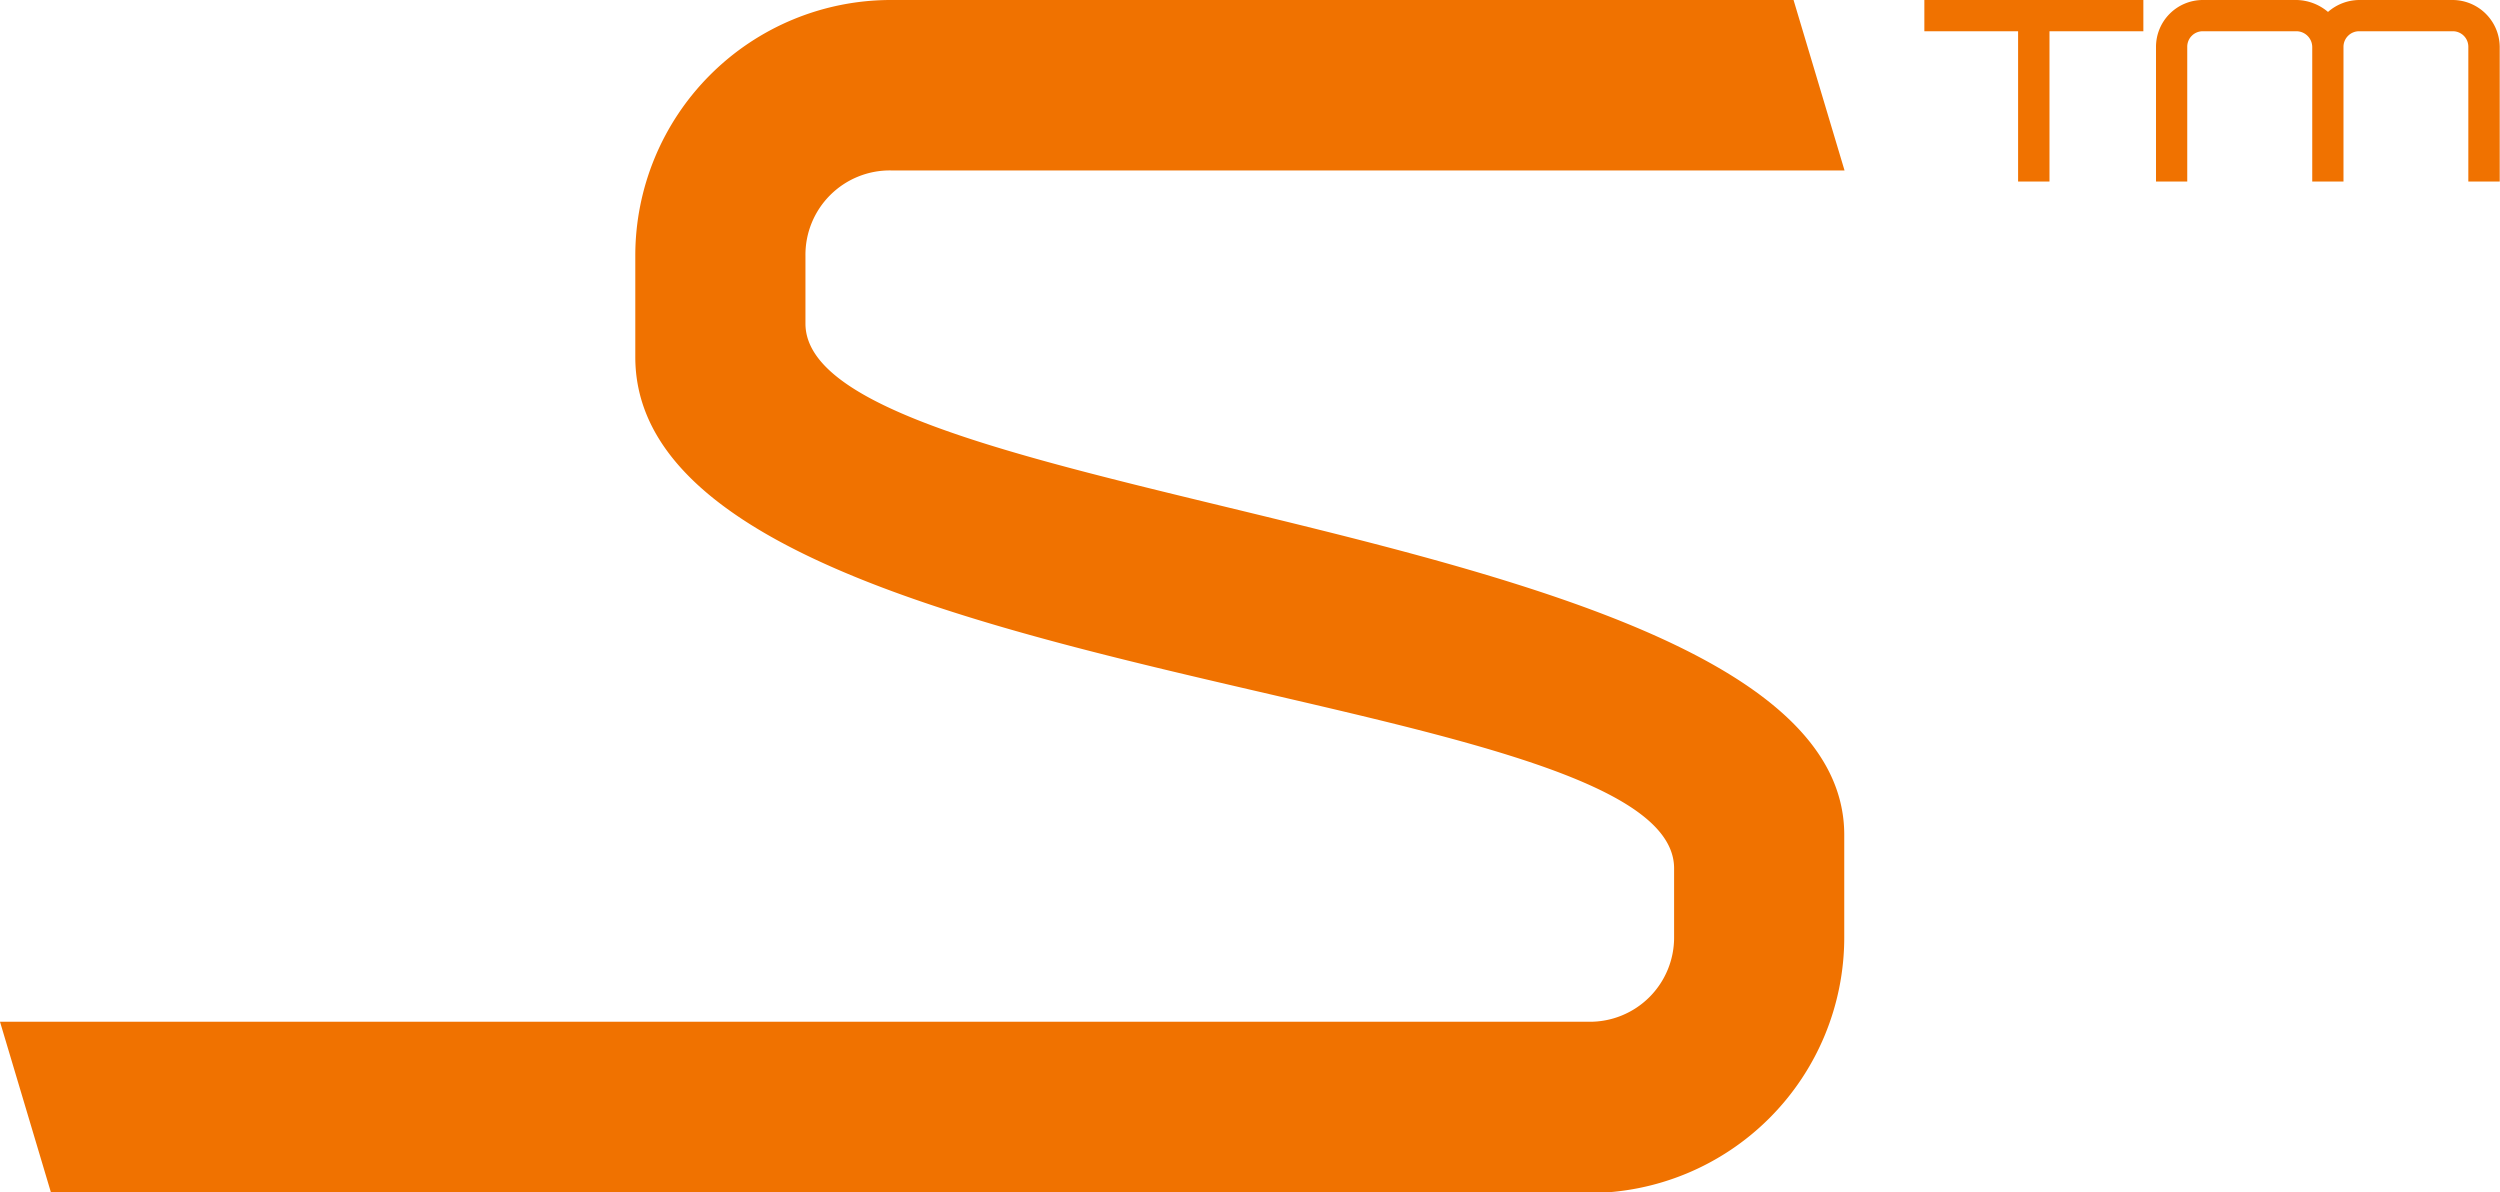 <svg xmlns="http://www.w3.org/2000/svg" viewBox="0 0 176.02 83.93"><defs><style>.cls-1{fill:#f07200;}</style></defs><g id="Capa_1" data-name="Capa 1"><path class="cls-1" d="M56.71,22.78c0,13.19,73.14,13.79,73.14,36V66a18,18,0,0,1-18,18H3.6L0,71.94H111.87a5.93,5.93,0,0,0,6-6v-4.8c0-13.19-73.14-12.59-73.14-36V18a18,18,0,0,1,18-18h63.55l3.59,12H62.71a5.94,5.94,0,0,0-6,6Z"/><path class="cls-1" d="M135.49,0h15.42V2.2H144.3V12.78h-2.21V2.2h-6.6Zm30.62,2.2A1.1,1.1,0,0,0,165,3.3v9.48h-2.2V3.3a1.12,1.12,0,0,0-1.1-1.1h-6.61A1.09,1.09,0,0,0,154,3.3v9.48h-2.2V3.3a3.3,3.3,0,0,1,3.3-3.3h6.61a3.53,3.53,0,0,1,2.2.84A3.38,3.38,0,0,1,166.11,0h6.6A3.33,3.33,0,0,1,176,3.3v9.48h-2.21V3.3a1.09,1.09,0,0,0-1.1-1.1Z"/></g></svg>